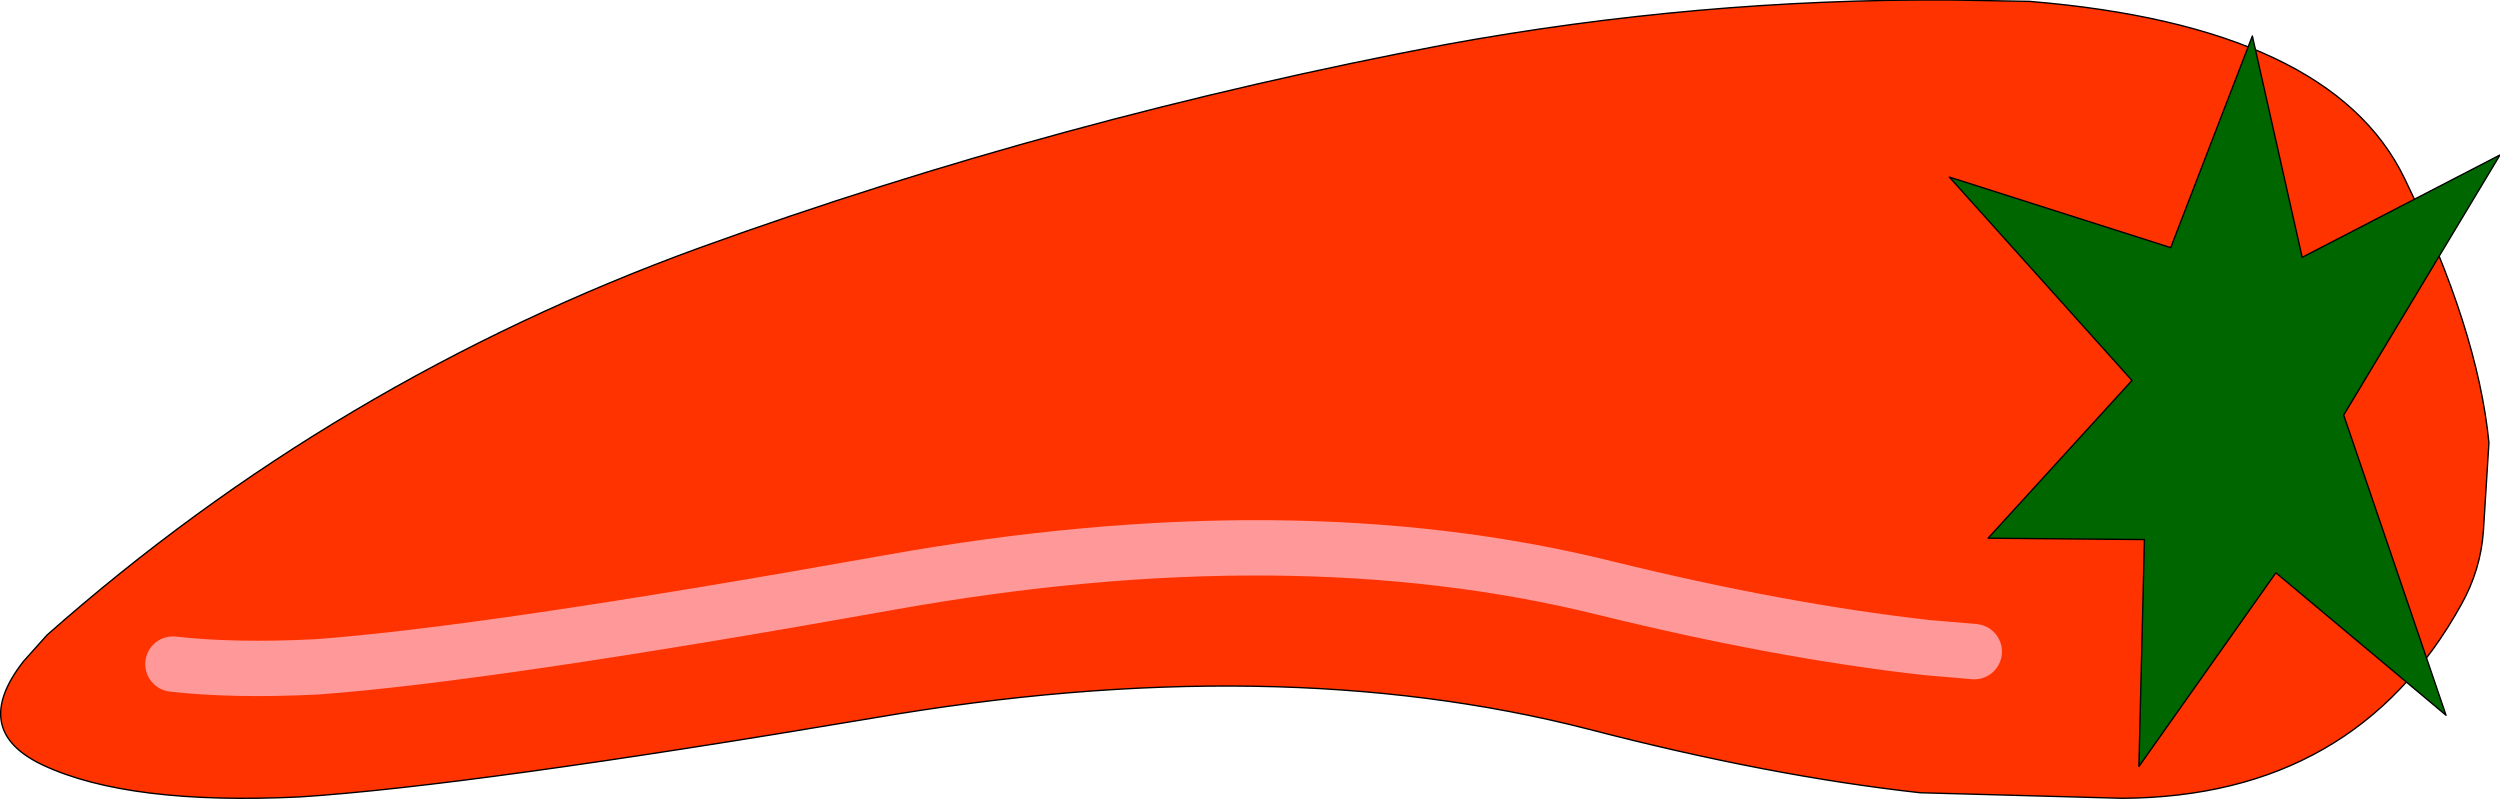 <?xml version="1.0" encoding="UTF-8" standalone="no"?>
<svg xmlns:xlink="http://www.w3.org/1999/xlink" height="28.9px" width="90.35px" xmlns="http://www.w3.org/2000/svg">
  <g transform="matrix(1.0, 0.0, 0.0, 1.0, 44.95, 18.3)">
    <path d="M28.4 -18.25 Q39.3 -17.35 41.95 -11.85 44.6 -6.4 45.0 -2.3 L44.8 0.9 Q44.7 2.3 44.0 3.55 40.15 10.5 31.75 10.55 L24.45 10.35 Q19.0 9.75 12.45 8.05 1.15 5.15 -13.4 7.65 -27.95 10.1 -34.1 10.5 -40.3 10.8 -43.4 9.35 -46.05 8.1 -44.1 5.6 L-43.25 4.65 Q-32.85 -4.55 -19.65 -9.35 -6.65 -14.05 7.35 -16.7 16.4 -18.35 25.55 -18.3 L28.4 -18.25 M26.4 5.25 L24.65 5.1 Q19.35 4.5 13.05 2.95 1.75 0.15 -12.8 2.75 -27.35 5.35 -33.5 5.8 -36.5 5.95 -38.7 5.7 -36.5 5.95 -33.5 5.8 -27.35 5.35 -12.8 2.75 1.75 0.15 13.05 2.95 19.35 4.5 24.65 5.1 L26.4 5.25" fill="#ff3300" fill-rule="evenodd" stroke="none"/>
    <path d="M28.4 -18.25 Q39.3 -17.35 41.95 -11.85 44.6 -6.4 45.0 -2.3 L44.8 0.9 Q44.7 2.3 44.0 3.55 40.15 10.5 31.75 10.55 L24.45 10.35 Q19.0 9.75 12.45 8.05 1.15 5.15 -13.4 7.65 -27.95 10.1 -34.1 10.5 -40.3 10.8 -43.4 9.35 -46.05 8.1 -44.1 5.6 L-43.25 4.65 Q-32.85 -4.55 -19.65 -9.35 -6.65 -14.05 7.35 -16.7 16.4 -18.35 25.55 -18.3 L28.4 -18.25" fill="none" stroke="#000000" stroke-linecap="round" stroke-linejoin="round" stroke-width="0.05"/>
    <path d="M-38.7 5.7 Q-36.5 5.95 -33.5 5.8 -27.35 5.35 -12.8 2.75 1.75 0.15 13.05 2.95 19.35 4.5 24.65 5.1 L26.4 5.25" fill="none" stroke="#ff9999" stroke-linecap="round" stroke-linejoin="round" stroke-width="2.0"/>
    <path d="M33.5 -9.35 L36.45 -17.0 38.25 -9.0 45.4 -12.7 39.75 -3.3 43.45 7.55 37.3 2.4 32.35 9.4 32.55 1.2 26.9 1.15 32.1 -4.55 25.5 -11.9 33.5 -9.35" fill="#006600" fill-rule="evenodd" stroke="none"/>
    <path d="M33.5 -9.35 L36.45 -17.0 38.25 -9.0 45.4 -12.7 39.75 -3.3 43.45 7.55 37.3 2.4 32.35 9.4 32.55 1.2 26.9 1.15 32.1 -4.55 25.5 -11.9 33.5 -9.35 Z" fill="none" stroke="#000000" stroke-linecap="round" stroke-linejoin="round" stroke-width="0.05"/>
  </g>
</svg>
